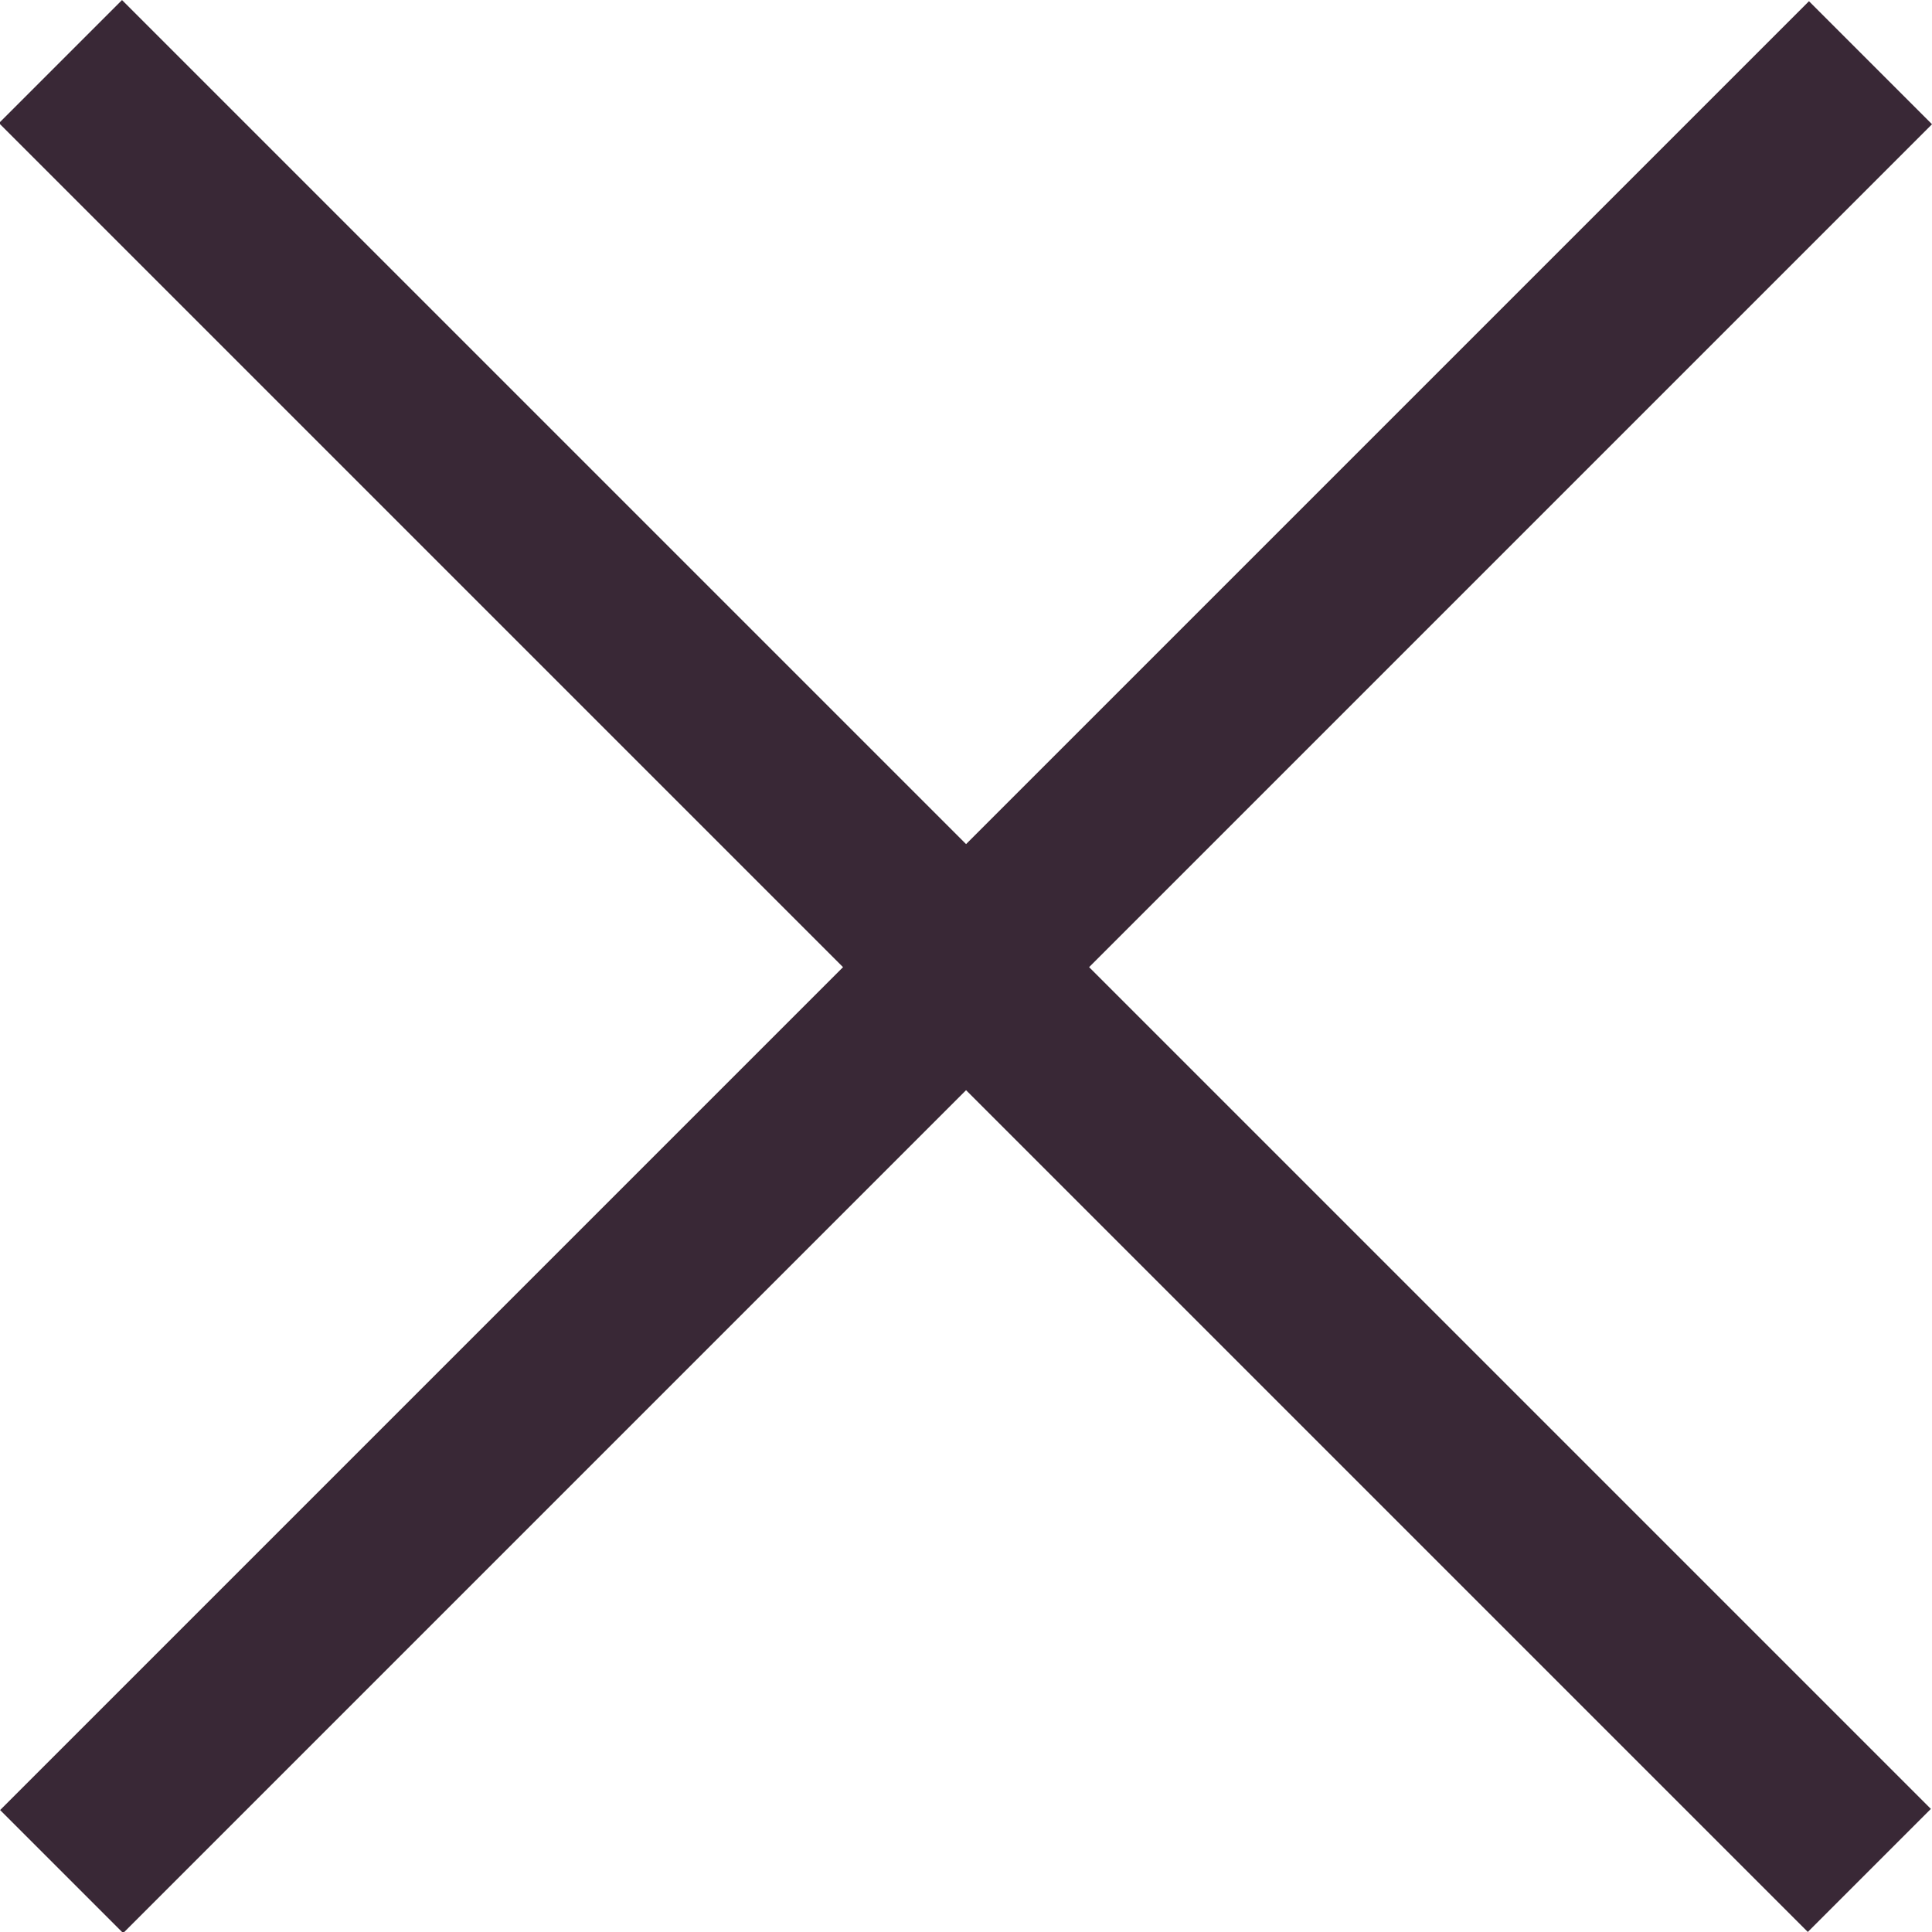 <svg xmlns="http://www.w3.org/2000/svg" viewBox="0 0 11.88 11.88"><defs><style>.cls-1{fill:#392836;}</style></defs><title>side_close</title><g id="レイヤー_2" data-name="レイヤー 2"><g id="レイヤー_1-2" data-name="レイヤー 1"><rect class="cls-1" x="5.4" y="-1.93" width="1.07" height="15.73" transform="translate(-2.46 5.94) rotate(-45)"/><rect class="cls-1" x="-1.93" y="5.41" width="15.73" height="1.07" transform="translate(-2.46 5.94) rotate(-45)"/></g></g></svg>